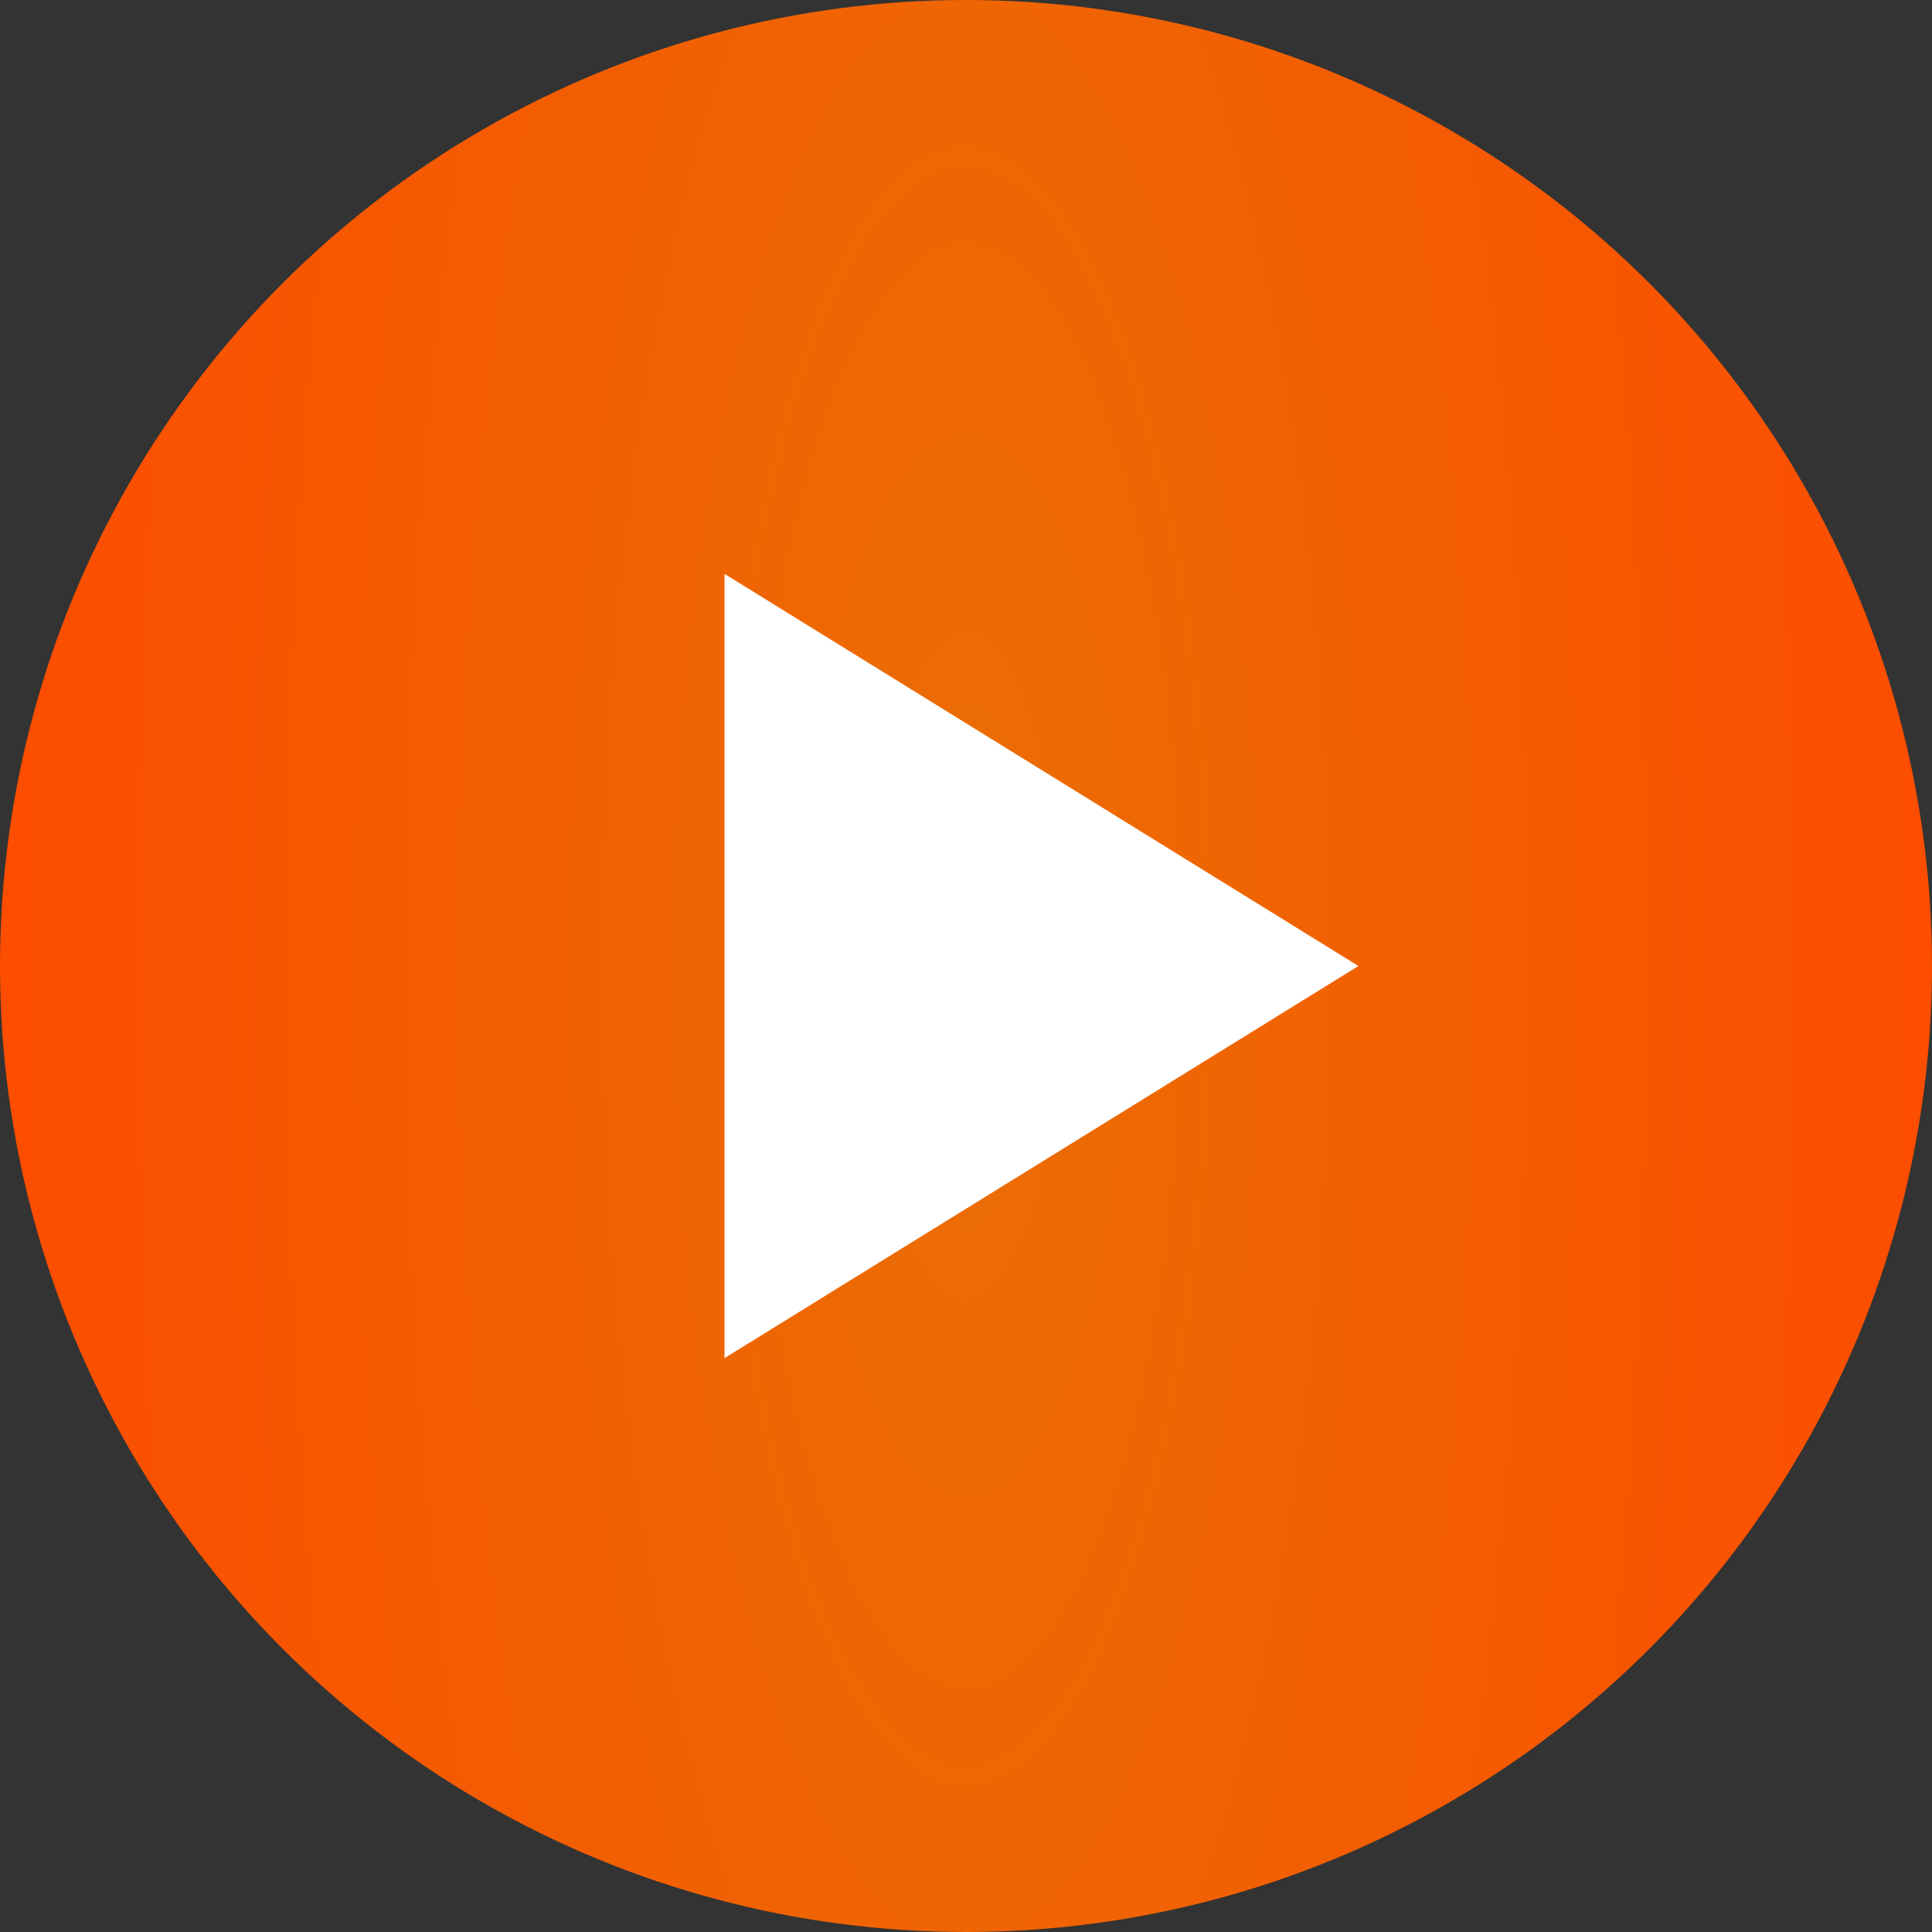 <?xml version="1.0" encoding="UTF-8"?> <svg xmlns="http://www.w3.org/2000/svg" width="64" height="64" viewBox="0 0 64 64" fill="none"><rect x="0" y="0" width="64" height="64" fill="#333333" stroke="none"/><circle cx="32" cy="32" r="32" fill="url(#paint0_radial_1217_88)"></circle><path d="M45 32L24 44.99L24 19.01L45 32Z" fill="white"></path><defs><radialGradient id="paint0_radial_1217_88" cx="0" cy="0" r="1" gradientUnits="userSpaceOnUse" gradientTransform="translate(32 32) scale(33.308 115.328)"><stop stop-color="#EA6E04"></stop><stop offset="1" stop-color="#FD4B00"></stop></radialGradient></defs></svg> 